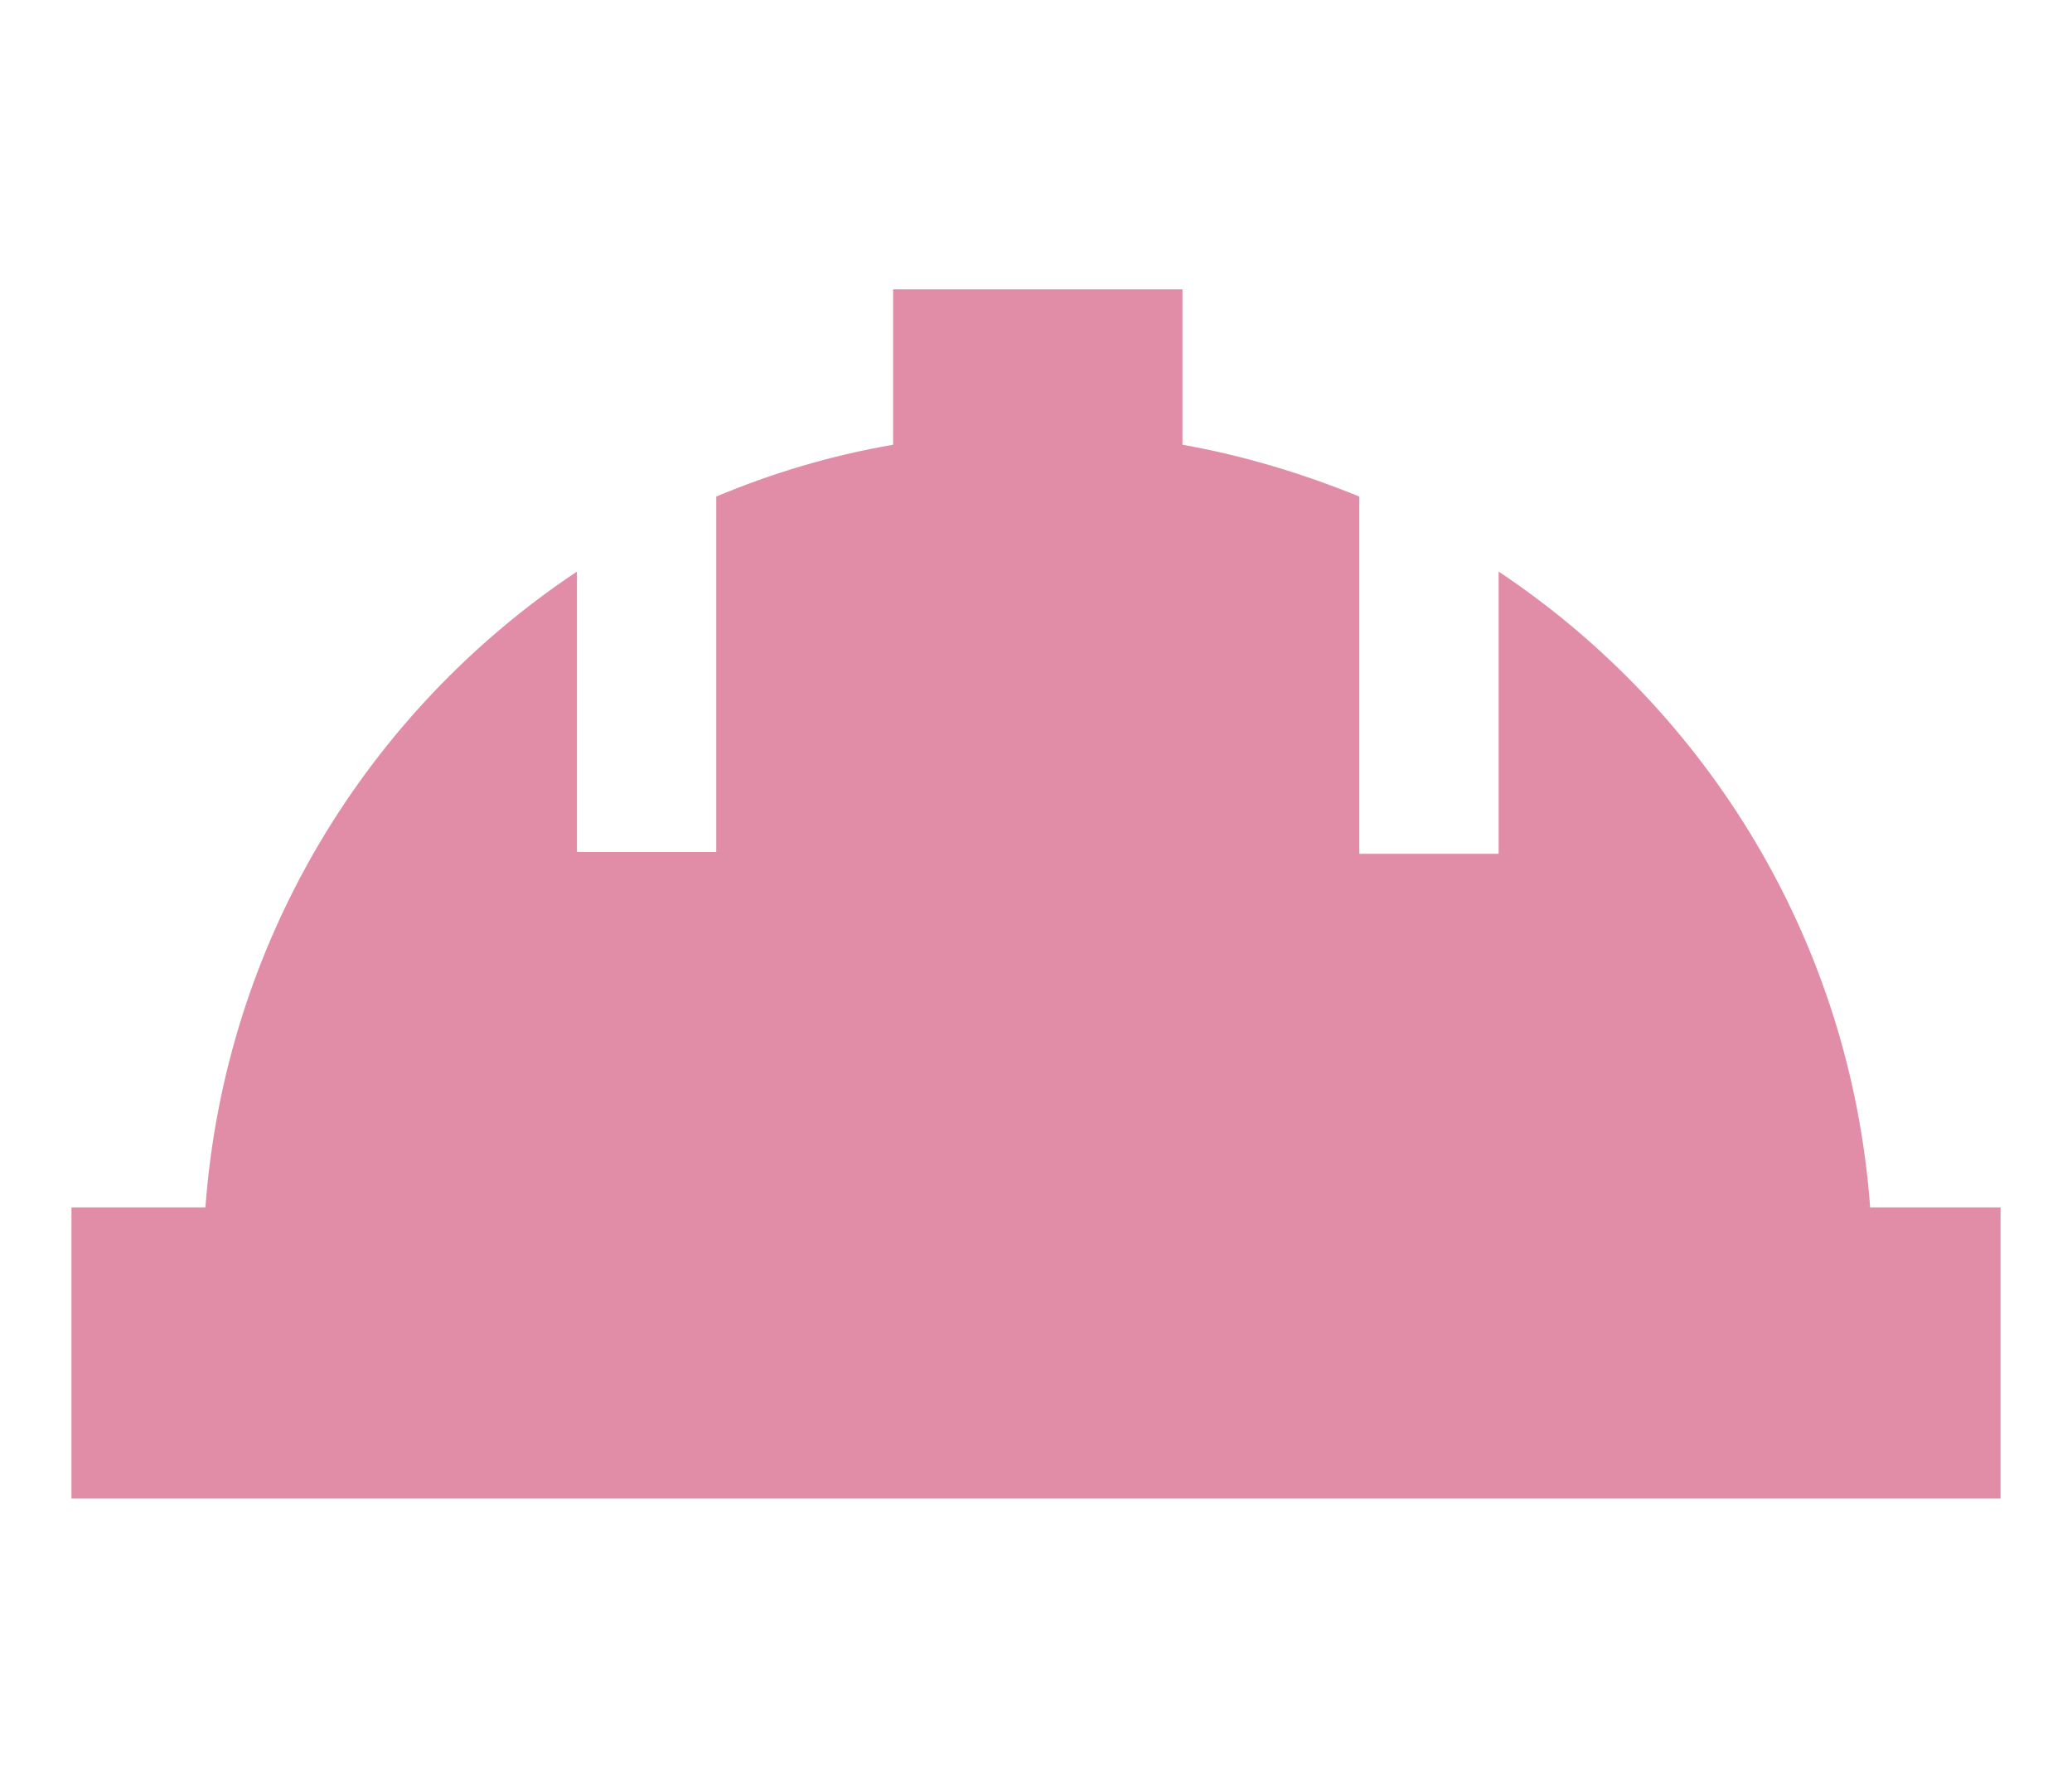<?xml version="1.0" encoding="utf-8"?>
<!-- Generator: Adobe Illustrator 27.8.0, SVG Export Plug-In . SVG Version: 6.00 Build 0)  -->
<svg version="1.1" id="Layer_1" xmlns="http://www.w3.org/2000/svg" xmlns:xlink="http://www.w3.org/1999/xlink" x="0px" y="0px"
	 viewBox="0 0 116 100" style="enable-background:new 0 0 116 100;" xml:space="preserve">
<style type="text/css">
	.st0{display:none;}
	.st1{display:inline;}
	.st2{fill:#7D917D;}
	.st3{fill:#FFFFFF;}
	.st4{fill-rule:evenodd;clip-rule:evenodd;fill:#7D917D;}
	.st5{fill:none;stroke:#FFFFFF;stroke-width:5.067;stroke-miterlimit:10;}
	.st6{fill-rule:evenodd;clip-rule:evenodd;fill:#FFFFFF;}
	.st7{fill:#E28DA8;}
</style>
<g id="Layer_2_00000101083191644421990770000017050300083382075527_" class="st0">
	<g class="st1">
		<path class="st2" d="M91.8,8.3c0-5.1-4.2-9.3-9.3-9.3H68.7H55.2h-14H27.4H13.6H0.1v97.1l13.5-10l13.8,10l13.8-10l14.1,10l13.5-10
			l13.8,10V26.9h9.3V8.3H91.8z"/>
		<path class="st3" d="M50.5,30.8c-0.4-0.8-0.9-1.4-1.6-2c-0.7-0.6-1.5-1-2.5-1.4c-0.8-0.3-1.7-0.6-2.6-0.9v-6.1
			c0.1,0,0.3,0.1,0.4,0.1c0.6,0.2,1.2,0.4,1.7,0.7c0.5,0.2,1,0.5,1.4,0.7s0.6,0.4,0.8,0.6l2.1-3.9c-1-0.7-2.1-1.3-3.4-1.8
			c-0.9-0.4-1.9-0.6-3-0.8v-3.7h-1.2h-2.1h-0.7V16c-0.9,0.1-1.7,0.3-2.5,0.6c-1,0.4-1.8,0.9-2.5,1.5s-1.3,1.4-1.7,2.3
			s-0.6,2-0.6,3.1c0,1,0.1,1.8,0.4,2.5c0.3,0.7,0.7,1.3,1.3,1.8s1.3,1,2.2,1.4s1.9,0.7,3.1,1.1c0.1,0,0.2,0.1,0.3,0.1v6.1
			c-0.5-0.1-1-0.2-1.4-0.4c-0.8-0.3-1.5-0.5-2.1-0.8s-1.2-0.6-1.6-0.9c-0.5-0.3-0.8-0.5-1-0.7l-2.1,4.1c1.3,0.9,2.6,1.6,4.2,2.1
			c1.3,0.5,2.7,0.8,4.1,0.9v3.9h0.7h2.1h1.2v-3.9c0.7-0.1,1.4-0.2,2-0.4c1-0.3,1.9-0.7,2.7-1.3s1.4-1.3,1.8-2.2
			c0.5-0.9,0.7-2,0.7-3.3C51,32.5,50.9,31.6,50.5,30.8z M39.8,25.4c-0.6-0.2-1.1-0.5-1.5-0.8c-0.5-0.4-0.8-1-0.8-1.8
			c0-1.4,0.8-2.3,2.3-2.6V25.4z M43.8,36.5v-4.8c0.5,0.2,0.9,0.4,1.2,0.6c0.6,0.4,1,1.1,1,1.8C45.9,35.4,45.2,36.1,43.8,36.5z"/>
		<rect x="8.9" y="26.3" class="st3" width="15" height="4.6"/>
		<rect x="8.9" y="53.5" class="st3" width="66.9" height="4.6"/>
		<rect x="8.9" y="67" class="st3" width="66.9" height="4.6"/>
		<rect x="60.8" y="26.3" class="st3" width="15" height="4.6"/>
		<g>
			<polygon class="st3" points="89.6,67.5 89.6,45.5 73.4,45.5 73.4,67.5 64,67.5 81.2,88.9 98.4,67.5 			"/>
			<path class="st2" d="M89.6,45.5v21.9h8.7L81.2,88.9L64,67.5h9.4v-22H89.6 M94.7,40.5h-5.1H73.4h-5.1v5.1v16.9H64H53.5l6.6,8.2
				l17.2,21.4l4,4.9l4-4.9l17.2-21.4l6.6-8.2H98.4h-3.6v-17v-5H94.7z"/>
		</g>
	</g>
</g>
<g id="Layer_3" class="st0">
	<g class="st1">
		<rect x="2.8" y="4" class="st4" width="103.4" height="14.3"/>
		<g>
			<rect x="5.3" y="16.4" class="st4" width="98.3" height="73.1"/>
			<path class="st2" d="M101.1,18.9v68H7.9v-68L101.1,18.9 M106.2,13.8H2.8V92h103.4L106.2,13.8L106.2,13.8z"/>
		</g>
		<g>
			<rect x="7.7" y="8.7" class="st3" width="5.1" height="5.1"/>
		</g>
		<line class="st5" x1="2.8" y1="20.3" x2="106.2" y2="20.3"/>
		<rect x="62.9" y="67" class="st3" width="33.8" height="4.6"/>
		<rect x="62.9" y="76.9" class="st3" width="33.8" height="4.6"/>
		<rect x="62.9" y="57.2" class="st3" width="33.8" height="4.6"/>
		<rect x="62.9" y="47.3" class="st3" width="33.8" height="4.6"/>
		<g>
			<path class="st3" d="M35,30.3V50l11.8-15.8C43.5,31.7,39.4,30.3,35,30.3z"/>
			<path class="st3" d="M12,52.2c0,11,8.9,20,20,20V52V32.3C21,32.3,12,41.2,12,52.2z"/>
			<path class="st3" d="M35,57v20.2c11,0,20-8.9,20-20c0-0.1,0-0.2,0-0.3H35V57z"/>
			<path class="st3" d="M47.8,38.2L36,54h19.9C55.8,47.5,52.6,41.7,47.8,38.2z"/>
		</g>
	</g>
</g>
<g id="Layer_4" class="st0">
	<g class="st1">
		<path class="st2" d="M72.4-0.6h-8.6h-8.9h-8.8h-8.8h-2.6c-3.3,0-6,2.7-6,6v91.1h52.4V-0.6H72.4z"/>
		<path class="st3" d="M62.4,31.2c-0.4-0.8-0.9-1.4-1.6-2c-0.7-0.6-1.5-1-2.5-1.4c-0.8-0.3-1.7-0.6-2.6-0.9v-6.1
			c0.1,0,0.3,0.1,0.4,0.1c0.6,0.2,1.2,0.4,1.7,0.7c0.5,0.2,1,0.5,1.4,0.7s0.6,0.4,0.8,0.6l2-3.9c-1-0.7-2.1-1.3-3.4-1.8
			c-0.9-0.4-1.9-0.6-3-0.8v-3.7h-1.2h-2.1h-0.7v3.6c-0.9,0.1-1.7,0.3-2.5,0.6c-1,0.4-1.8,0.9-2.5,1.5C46,19.2,45.4,20,45,20.9
			s-0.6,2-0.6,3.1c0,1,0.1,1.8,0.4,2.5c0.3,0.7,0.7,1.3,1.3,1.8s1.3,1,2.2,1.4s1.9,0.7,3.1,1.1c0.1,0,0.2,0.1,0.3,0.1V37
			c-0.5-0.1-1-0.2-1.4-0.4c-0.8-0.3-1.5-0.5-2.1-0.8s-1.2-0.6-1.6-0.9c-0.5-0.3-0.8-0.5-1-0.7l-2.1,4.1c1.3,0.9,2.6,1.6,4.2,2.1
			c1.3,0.5,2.7,0.8,4.1,0.9v3.9h0.7h2.1h1.2v-3.9c0.7-0.1,1.4-0.2,2-0.4c1-0.3,1.9-0.7,2.7-1.3s1.4-1.3,1.8-2.2
			c0.5-0.9,0.7-2,0.7-3.3C62.9,32.9,62.7,32,62.4,31.2z M51.7,25.8c-0.6-0.2-1.1-0.5-1.5-0.8c-0.5-0.4-0.8-1-0.8-1.8
			c0-1.4,0.8-2.3,2.3-2.6V25.8z M55.7,36.9v-4.8c0.5,0.2,0.9,0.4,1.2,0.6c0.6,0.4,1,1.1,1,1.8C57.8,35.8,57.1,36.6,55.7,36.9z"/>
		<rect x="36.9" y="53.9" class="st3" width="37.7" height="4.6"/>
		<path class="st2" d="M33.9-0.6L33.9-0.6c-11.1,0-20.1,9-20.1,20.1v59.3l0,0c-5,0-9.1-4.1-9.1-9.1V29.4H0.1v39.5
			c0,8,6.5,14.5,14.5,14.5h3.9V19.5c0-8.5,6.9-15.4,15.4-15.4l0,0V-0.6z"/>
		<rect x="36.9" y="67.4" class="st3" width="37.7" height="4.6"/>
		<rect x="36.9" y="81.1" class="st3" width="37.7" height="4.6"/>
		<g>
			<polygon class="st3" points="89.6,67 89.6,45.1 73.4,45.1 73.4,67 64,67 81.2,88.5 98.4,67 			"/>
			<path class="st2" d="M89.6,45.1V67h8.7L81.2,88.5L64,67h9.4V45.1H89.6 M94.7,40h-5.1H73.4h-5.1v5.1V62H64H53.5l6.6,8.2l17.2,21.4
				l4,4.9l4-4.9l17.2-21.4l6.6-8.2H98.4h-3.6V45.1V40H94.7z"/>
		</g>
		<rect x="0.1" y="29.4" class="st2" width="13.8" height="5.1"/>
	</g>
</g>
<g id="Layer_5" class="st0">
	<g class="st1">
		<g>
			<path class="st4" d="M22.5,32.4c-8.4,0-15.2-6.8-15.2-15.2S14.2,2,22.5,2h63.9c8.4,0,15.2,6.8,15.2,15.2s-6.8,15.2-15.2,15.2
				H22.5z"/>
			<g>
				<path class="st2" d="M86.5,4.5c7,0,12.6,5.7,12.6,12.6c0,7-5.7,12.6-12.6,12.6h-64c-7,0-12.6-5.7-12.6-12.6
					c0-7,5.7-12.6,12.6-12.6H86.5 M86.5-0.5h-64c-9.8,0-17.7,7.9-17.7,17.7l0,0c0,9.8,7.9,17.7,17.7,17.7h63.9
					c9.8,0,17.7-7.9,17.7-17.7l0,0C104.2,7.4,96.2-0.5,86.5-0.5L86.5-0.5z"/>
			</g>
		</g>
		<path class="st6" d="M22.6,4.6C15.7,4.6,10,10.2,10,17.2c0,6.9,5.6,12.6,12.6,12.6c6.9,0,12.6-5.6,12.6-12.6S29.6,4.6,22.6,4.6z
			 M21.2,26.9c-4.8-0.7-8.4-4.8-8.4-9.8s3.7-9.1,8.4-9.8v4.6h-1.6c-1.7,0-3,1.3-3,3v4.3c0,1.7,1.3,3,3,3h1.6V26.9z M19.6,19.6
			c-0.2,0-0.3-0.1-0.3-0.3V15c0-0.2,0.1-0.3,0.3-0.3h6c0.2,0,0.3,0.1,0.3,0.3v4.3c0,0.2-0.1,0.3-0.3,0.3
			C25.6,19.6,19.6,19.6,19.6,19.6z M24.1,26.9v-4.6h1.6c1.7,0,3-1.3,3-3V15c0-1.7-1.3-3-3-3h-1.6V7.4c4.8,0.7,8.4,4.8,8.4,9.8
			C32.5,22.1,28.8,26.2,24.1,26.9z"/>
		<g>
			<path class="st3" d="M84.2,47.2c-3.3-0.3-6,2.3-6,5.5c0-3-2.5-5.5-5.5-5.5s-5.5,2.5-5.5,5.5c0-3-2.5-5.5-5.5-5.5
				c-2.4,0-4.4,1.5-5.2,3.6V16.2c0-2.7-1.8-5.1-4.4-5.6c-3.5-0.7-6.6,2-6.6,5.4v54.7l0,0c-6-5.1-13.2-9.8-21.9-1.6l0,0L46,91.5h10.1
				h0.3h6.8h3.9h11h11V53C89.2,50.1,87.1,47.5,84.2,47.2z"/>
			<path class="st2" d="M51.1,10.5c0.4,0,0.7,0,1.1,0.1c2.6,0.5,4.4,3,4.4,5.6v34.6c0.8-2.1,2.8-3.6,5.2-3.6c3,0,5.5,2.5,5.5,5.5
				c0-3,2.5-5.5,5.5-5.5s5.5,2.5,5.5,5.5c0-3,2.5-5.5,5.5-5.5c0.2,0,0.4,0,0.5,0c2.9,0.3,4.9,2.8,4.9,5.7v38.5h-11h-11h-3.9h-6.8
				h-0.3H46.1L23.8,69.1c3.4-3.2,6.6-4.4,9.6-4.4c4.6,0,8.7,2.9,12.3,6.1V16C45.6,13,48.1,10.5,51.1,10.5 M51.1,5.5L51.1,5.5
				c-2.8,0-5.5,1.1-7.5,3.1s-3.1,4.6-3.1,7.5v45.2c-2.2-1-4.6-1.6-7.2-1.6c-4.5,0-8.9,2-13,5.8L16.5,69l3.7,3.7L42.5,95l1.5,1.5h2.1
				h10.1h0.3h6.8h3.9h11h11h5.1v-5.1V52.9c0-5.5-4.2-10.2-9.5-10.7c-0.3,0-0.7,0-1,0c-2,0-3.9,0.6-5.5,1.5c-1.6-1-3.5-1.5-5.5-1.5
				s-3.9,0.6-5.5,1.5c-1.6-1-3.5-1.5-5.5-1.5h-0.1V16.3c0-5.2-3.6-9.6-8.5-10.6C52.5,5.5,51.8,5.5,51.1,5.5L51.1,5.5L51.1,5.5z"/>
		</g>
	</g>
</g>
<path class="st7" d="M104.7,67.6c-1.1-14.9-9.1-27.8-20.8-35.6v15.8h-7.8V27.8c-3.2-1.3-6.5-2.3-9.9-2.9v-8.7H50v8.7
	c-3.5,0.6-6.8,1.6-9.9,2.9v19.9h-7.8V32c-11.7,7.8-19.7,20.7-20.8,35.6H4v16.3h108V67.6H104.7z"/>
</svg>
